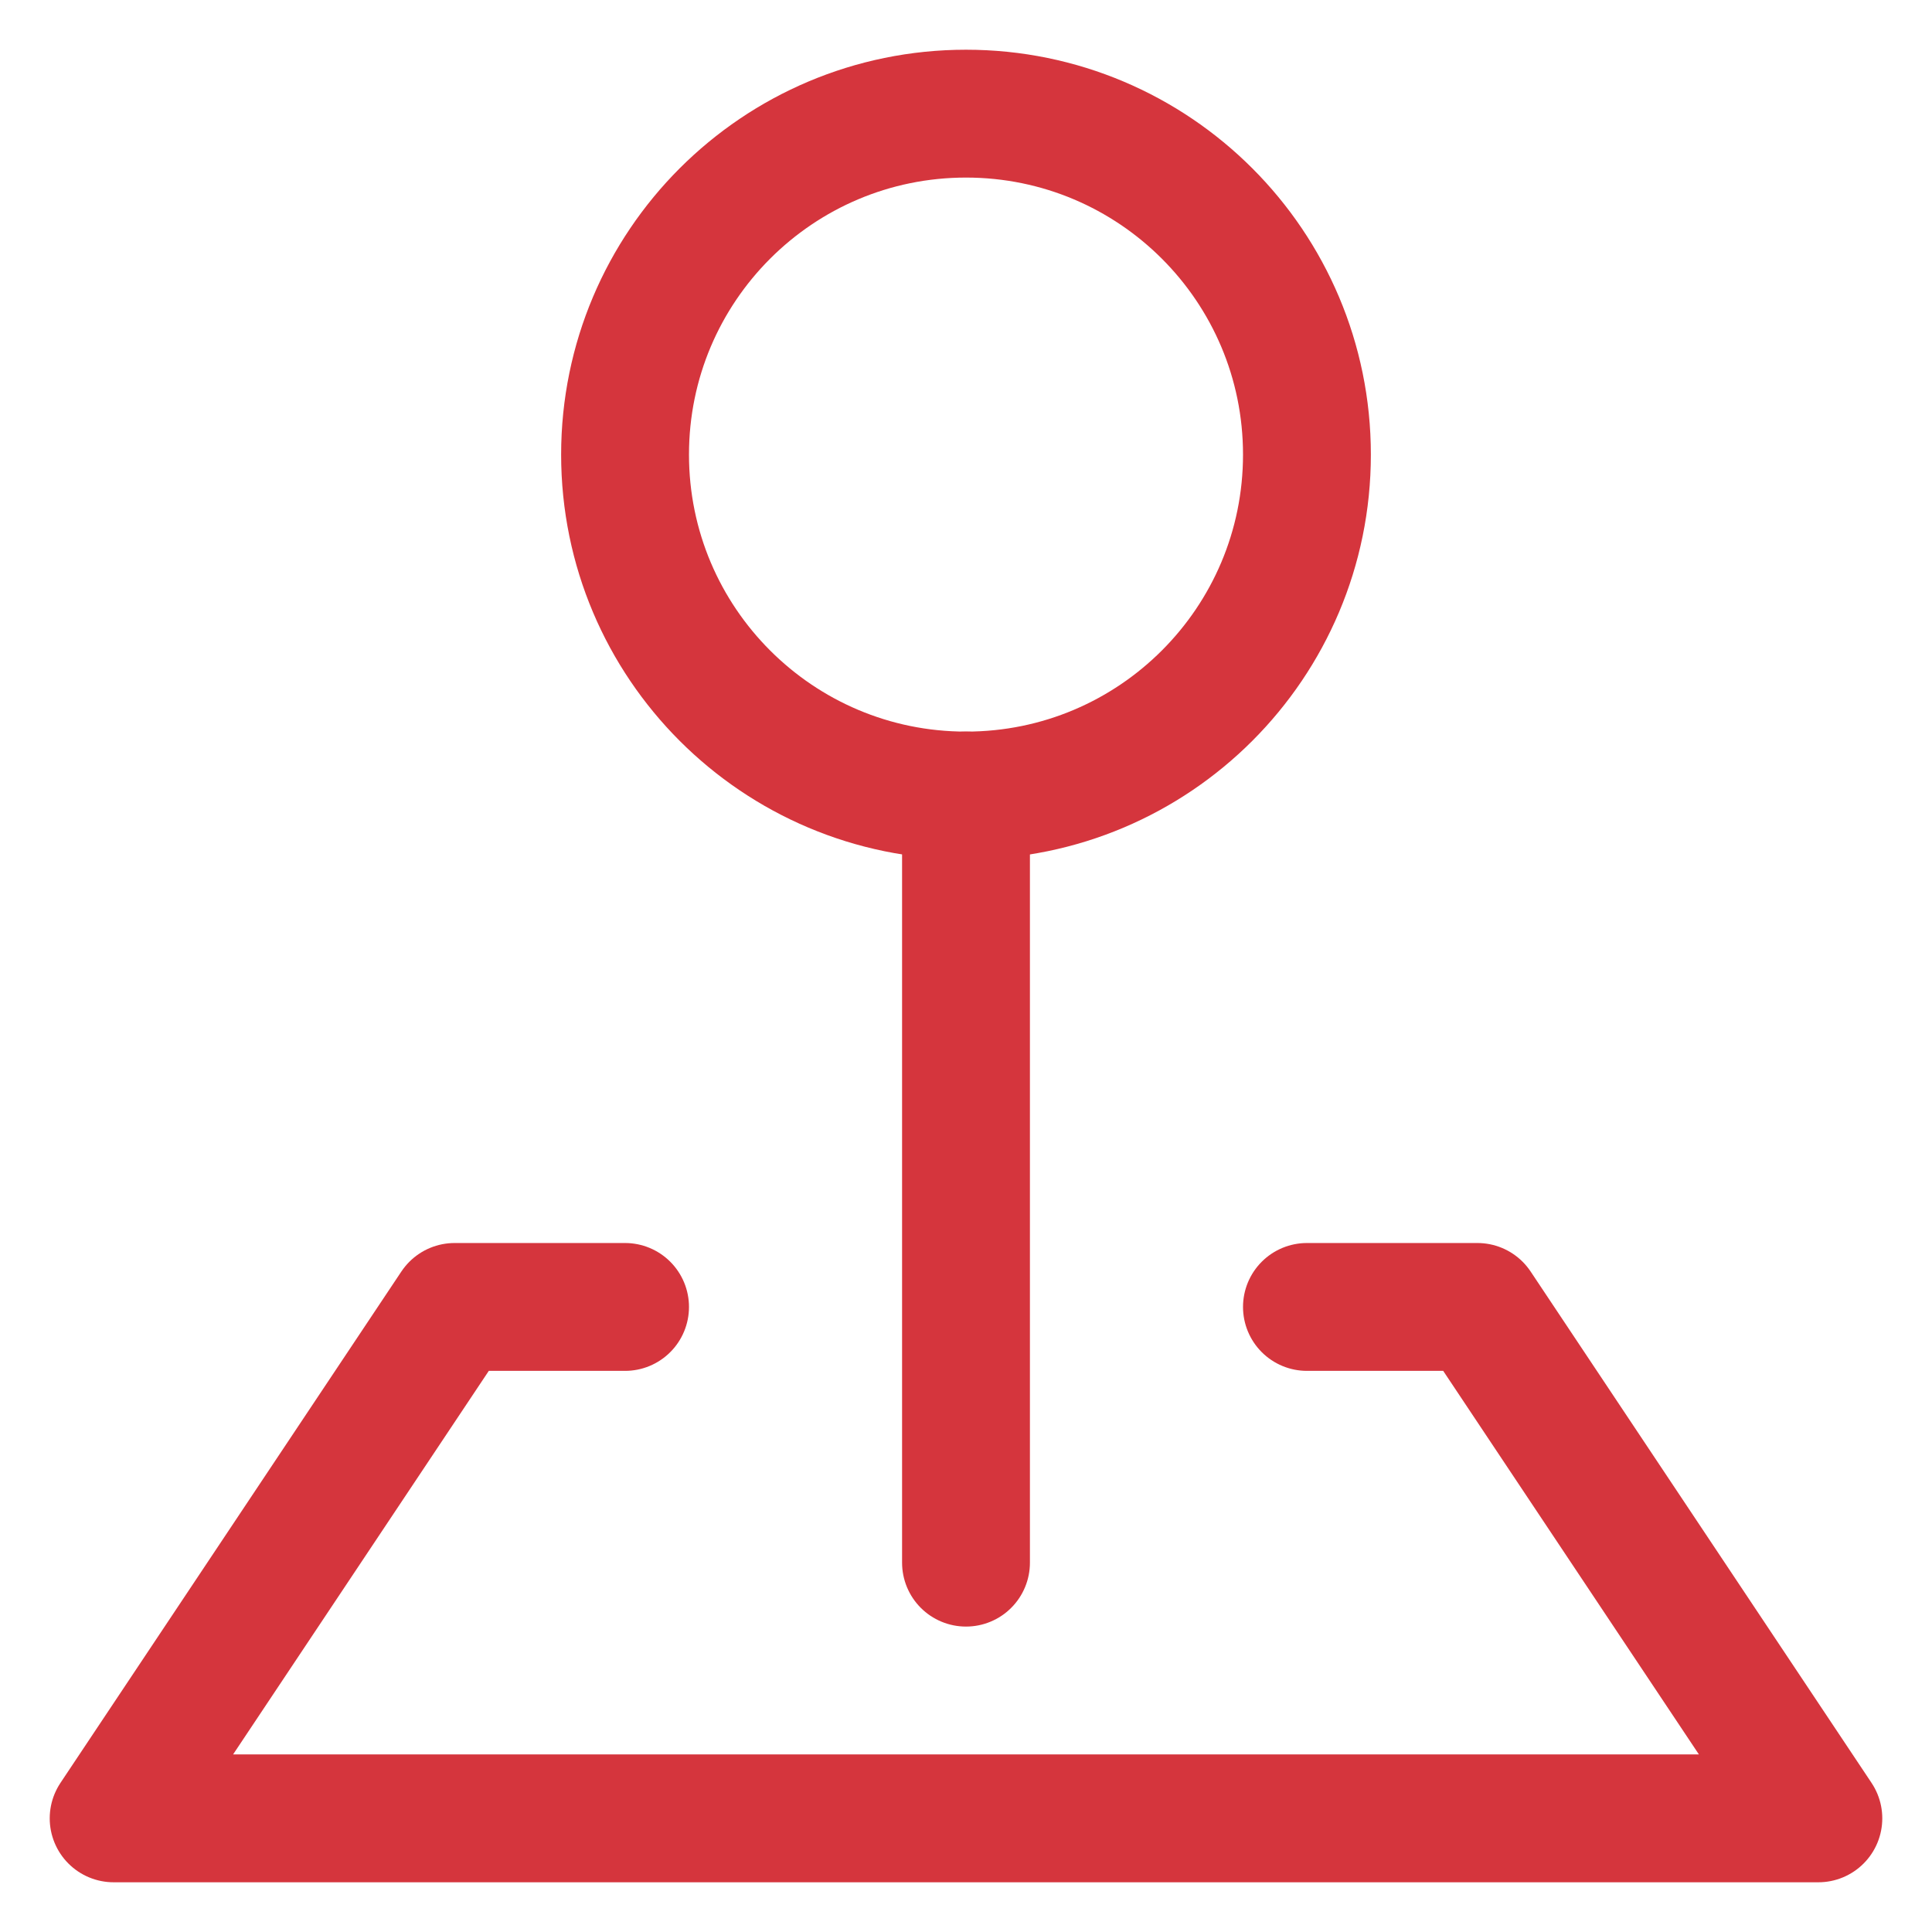 <svg width="34" height="34" viewBox="0 0 34 34" fill="none" xmlns="http://www.w3.org/2000/svg">
<path fill-rule="evenodd" clip-rule="evenodd" d="M17 14C20.314 14 23 11.314 23 8C23 4.686 20.314 2 17 2C13.686 2 11 4.686 11 8C11 11.314 13.686 14 17 14Z" stroke="#D5353D" stroke-width="2.25" stroke-linejoin="round"/>
<path d="M17 14V27.5" stroke="#D5353D" stroke-width="2.25" stroke-linecap="round" stroke-linejoin="round"/>
<path d="M11 23H8L2 32H32L26 23H23" stroke="#D5353D" stroke-width="2.25" stroke-linecap="round" stroke-linejoin="round"/>
</svg>
